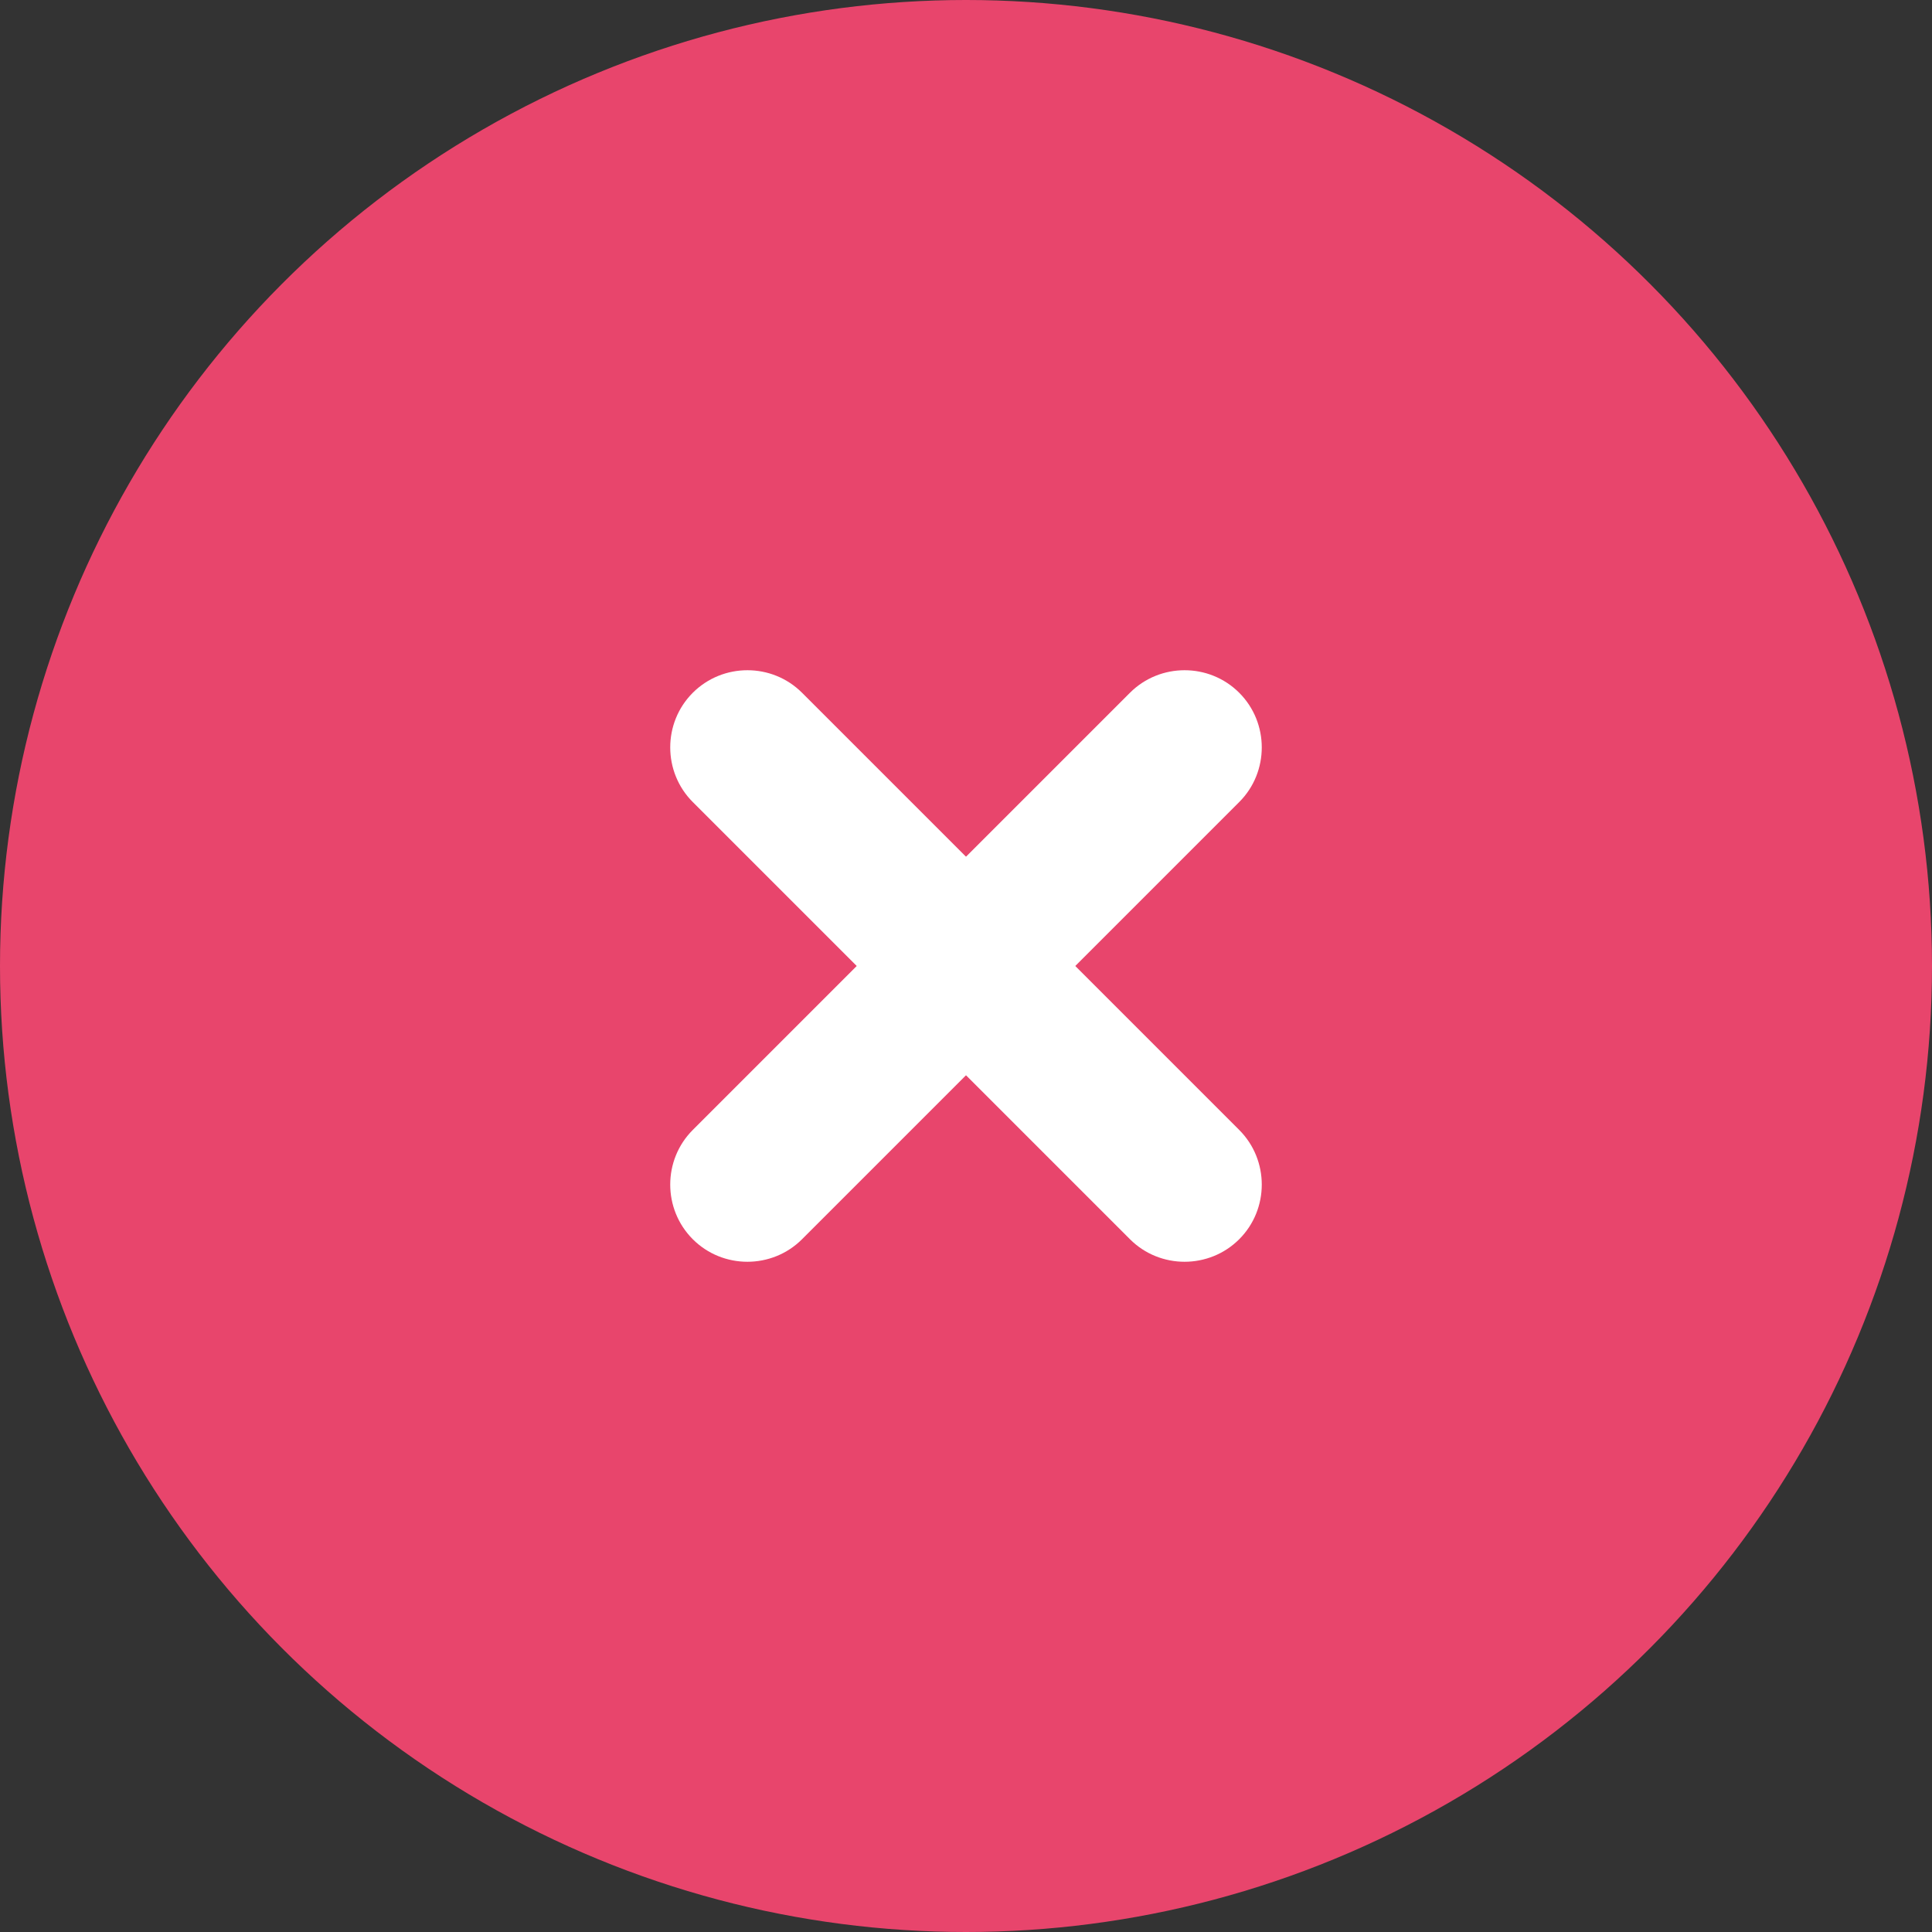 <?xml version="1.0" encoding="UTF-8"?>
<svg id="_レイヤー_2" data-name="レイヤー 2" xmlns="http://www.w3.org/2000/svg" viewBox="0 0 50 50">
  <rect x="0" y="0" width="50" height="50" fill="#333333" stroke="none"/>
  <defs>
    <style>
      .cls-1 {
        fill: #e8456c;
      }

      .cls-1, .cls-2 {
        stroke-width: 0px;
      }

      .cls-2 {
        fill: #fff;
      }
    </style>
  </defs>
  <g id="contents">
    <g>
      <circle class="cls-1" cx="25" cy="25" r="25"/>
      <g>
        <path class="cls-2" d="M29.243,17.929c.778-.778,2.051-.778,2.828,0h0c.778.778.778,2.051,0,2.828l-11.314,11.314c-.778.778-2.051.778-2.828,0h0c-.778-.778-.778-2.051,0-2.828l11.314-11.314Z"/>
        <path class="cls-2" d="M32.071,29.243c.778.778.778,2.051,0,2.828h0c-.778.778-2.051.778-2.828,0l-11.314-11.314c-.778-.778-.778-2.051,0-2.828h0c.778-.778,2.051-.778,2.828,0l11.314,11.314Z"/>
      </g>
    </g>
  </g>
</svg>